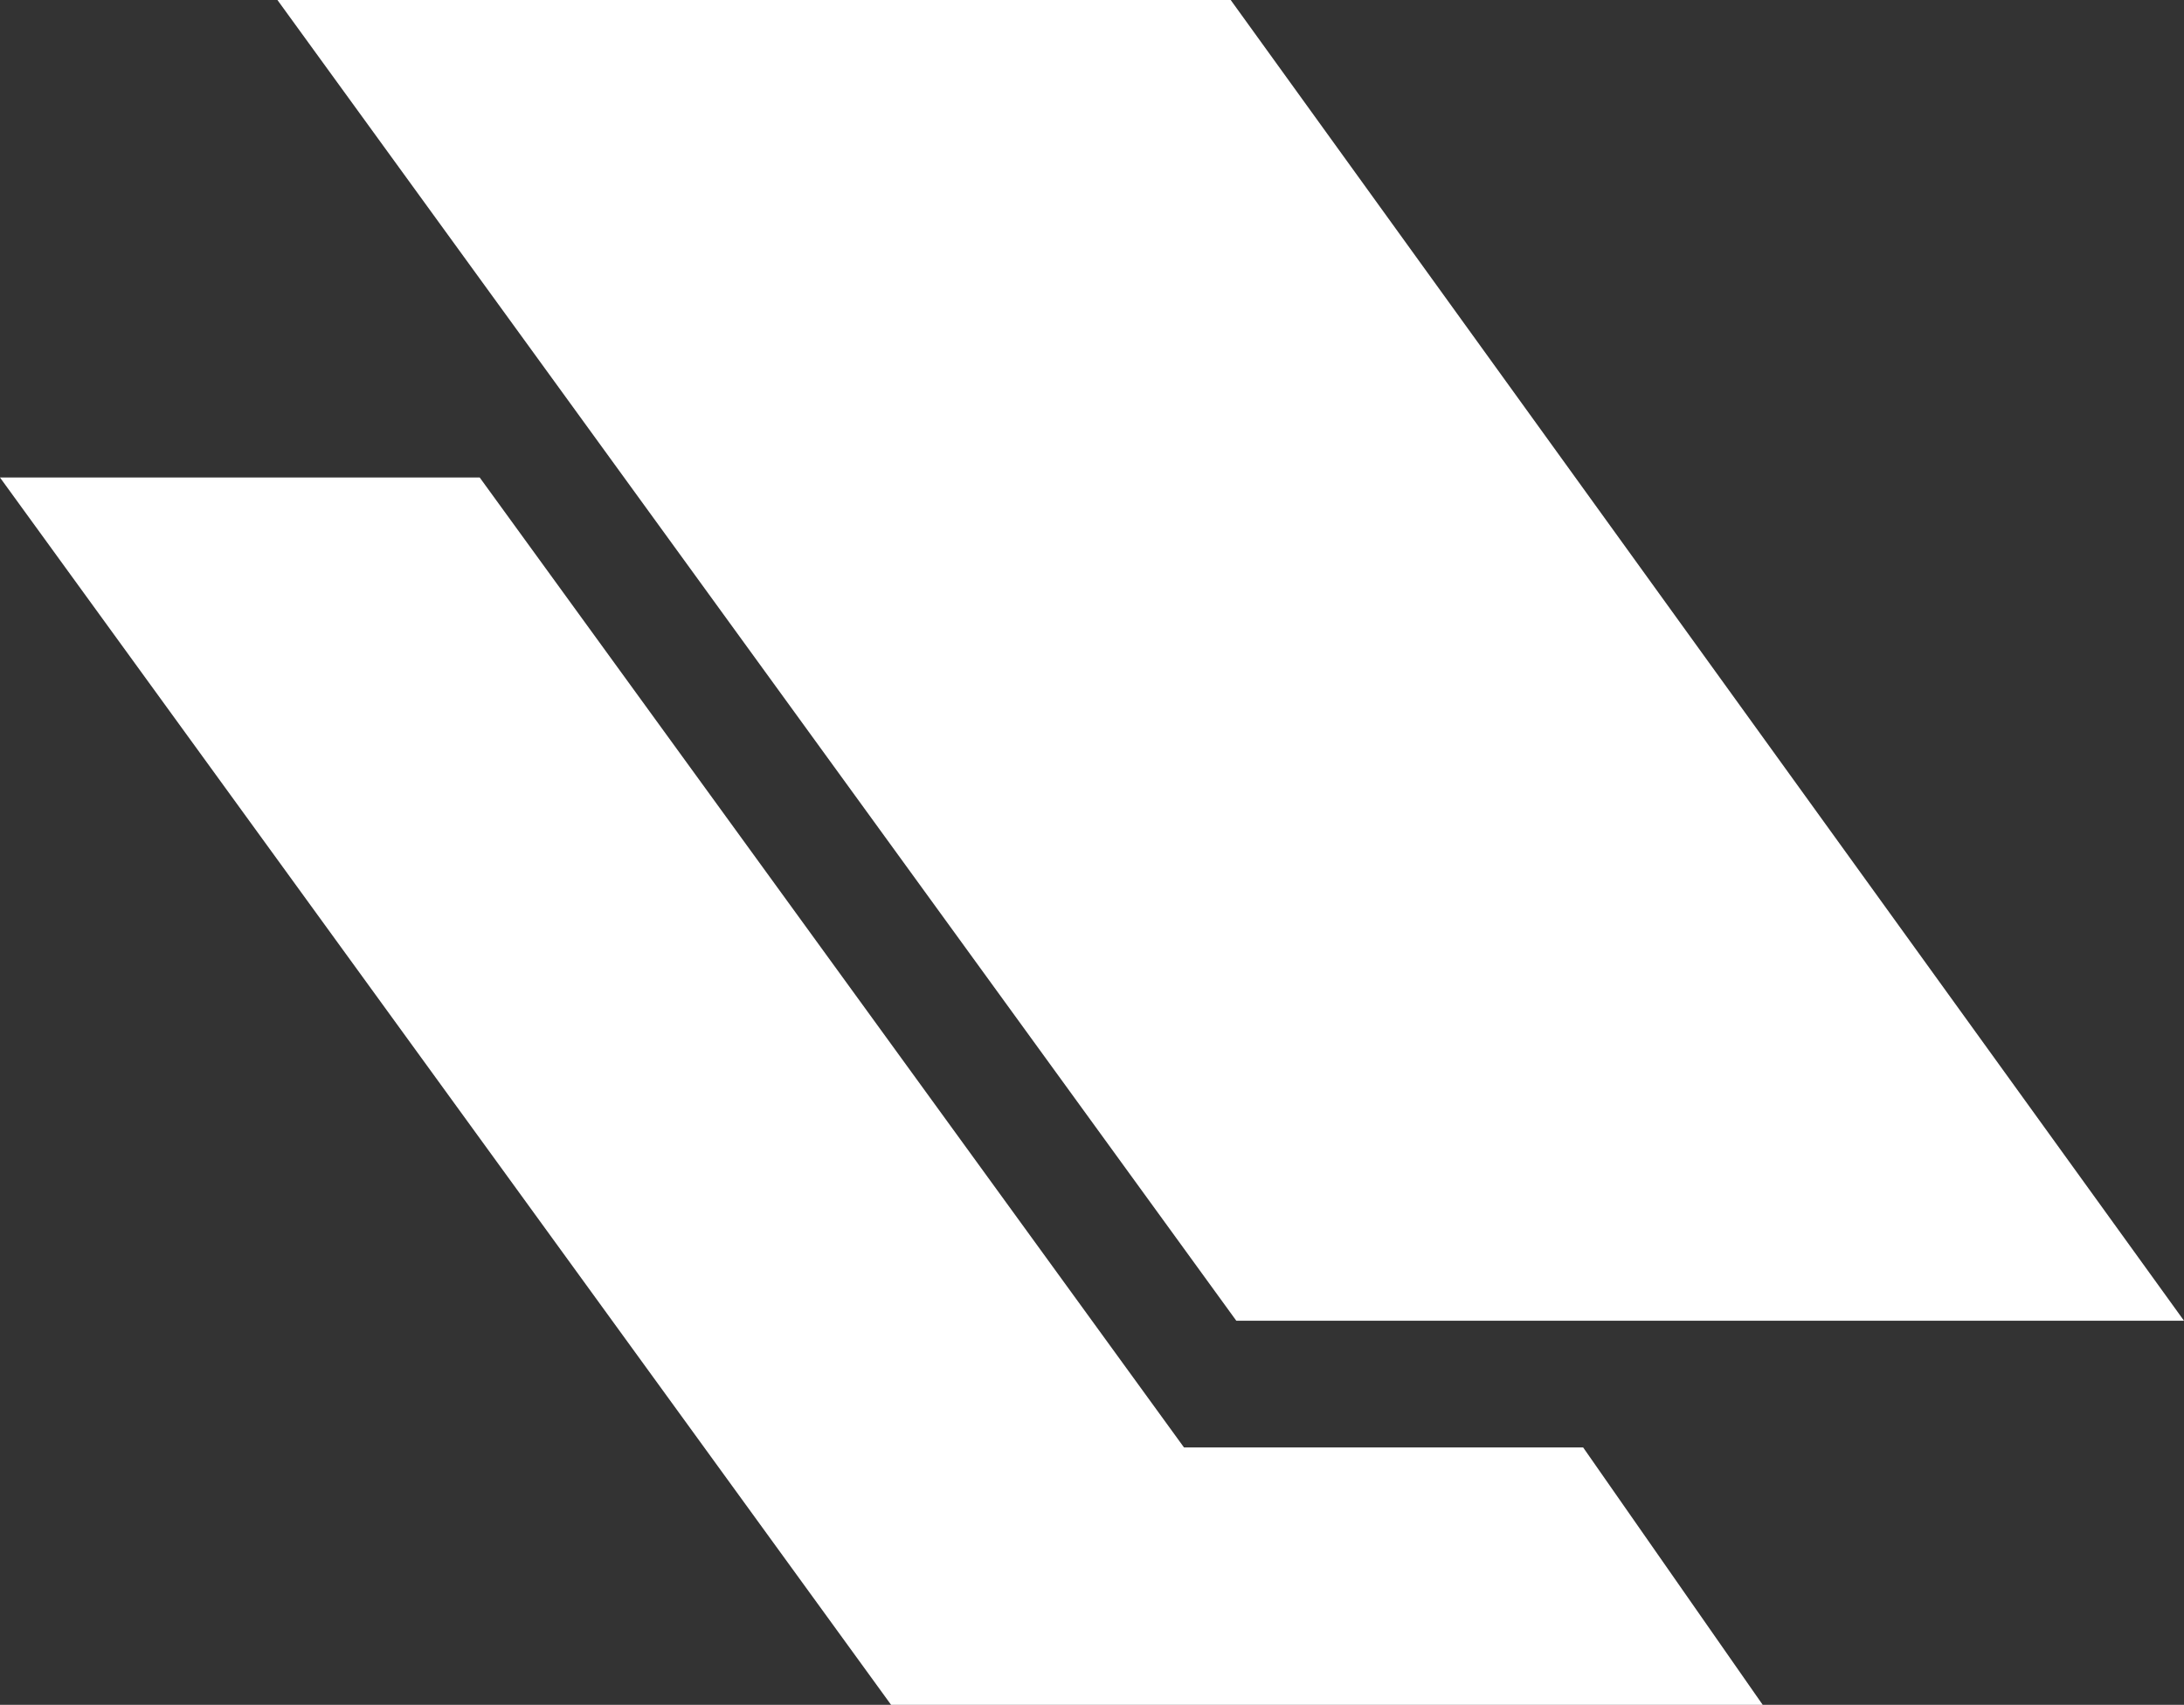 <?xml version="1.0" encoding="utf-8"?>
<!-- Generator: Adobe Illustrator 28.2.0, SVG Export Plug-In . SVG Version: 6.00 Build 0)  -->
<svg version="1.1" id="Layer_1" xmlns="http://www.w3.org/2000/svg" xmlns:xlink="http://www.w3.org/1999/xlink" x="0px" y="0px"
	 viewBox="0 0 64.647 50.472" style="enable-background:new 0 0 64.647 50.472;" xml:space="preserve">
<rect x="0" y="0" width="64.647" height="50.472" fill="#333333" stroke="none"/>
<style type="text/css">
	.st0{fill:#FFFFFF;}
</style>
<g>
	<path id="Path_221" class="st0" d="M8.212,0l28.383,39.1h28.052L36.429,0H8.212z"/>
	<path id="Path_222_00000029760403277877603030000011147269517312818620_" class="st0" d="M14.2,14.137H0
		l26.377,36.335h25.8l-5.315-7.62H35.047L14.2,14.137z"/>
</g>
</svg>

